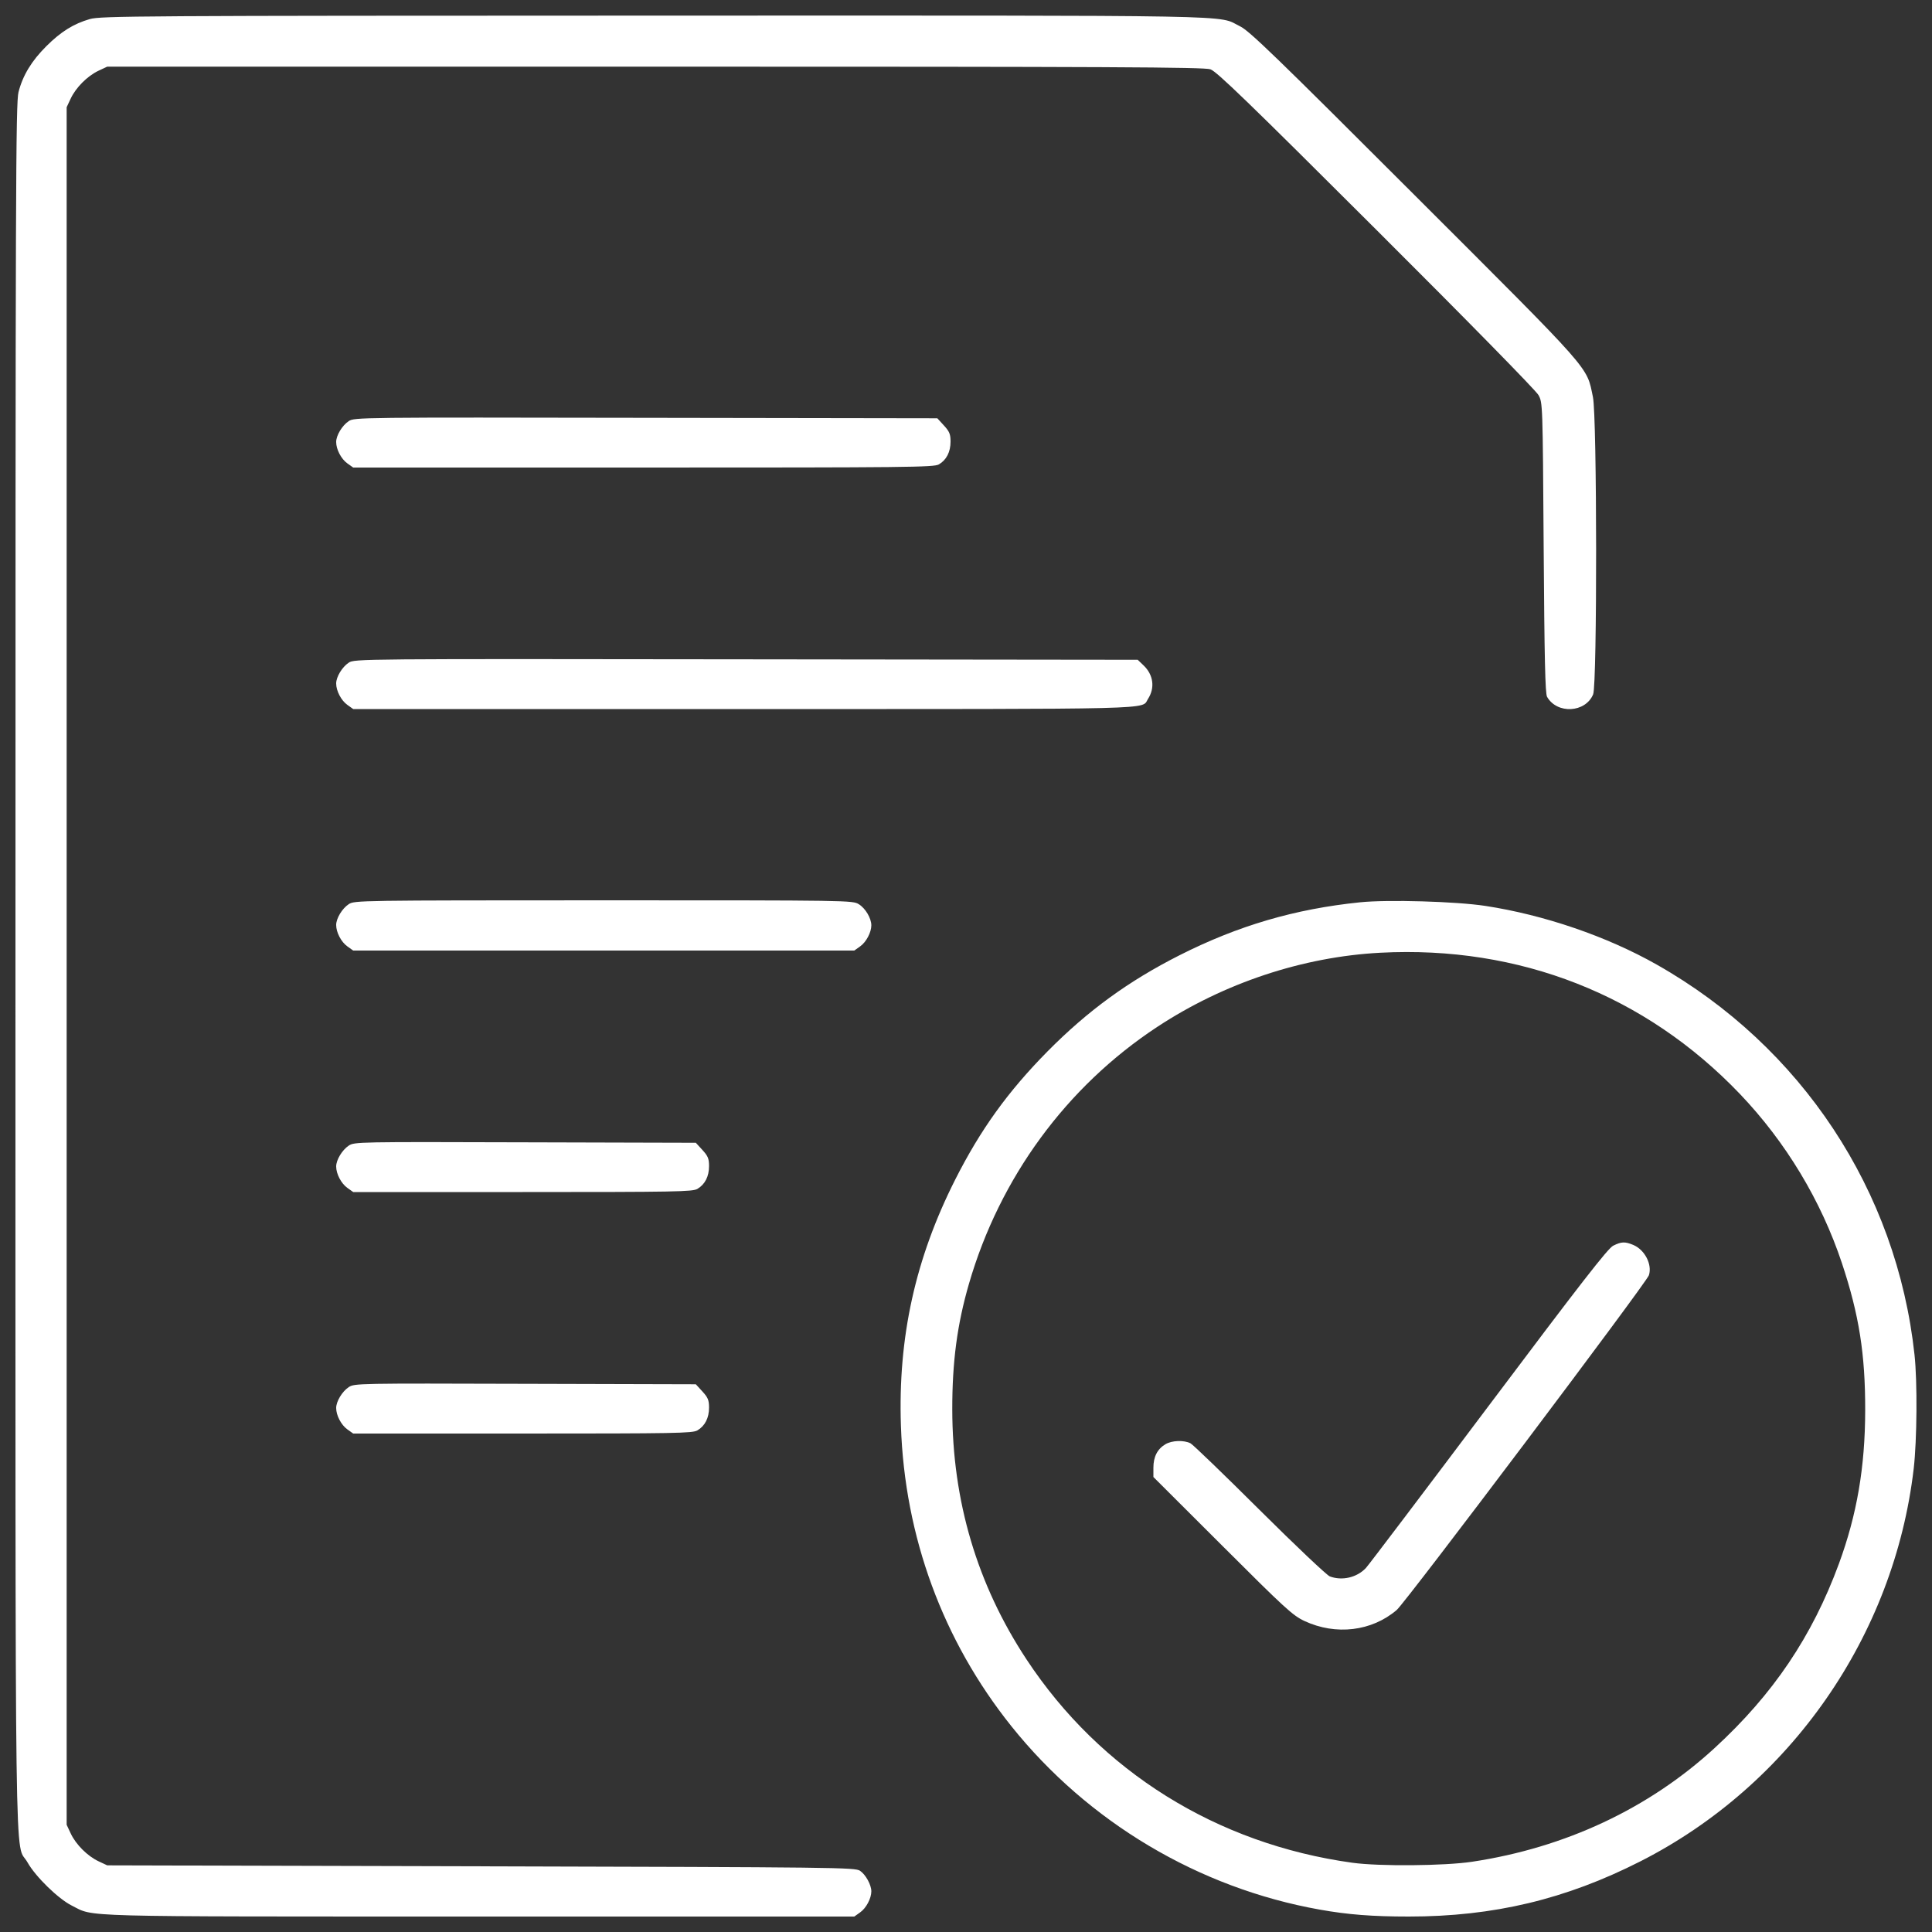 <svg width="38" height="38" viewBox="0 0 38 38" fill="none" xmlns="http://www.w3.org/2000/svg">
<rect x="0" y="0" width="38" height="38" fill="#333333" stroke="none"/>
<g clip-path="url(#clip0_18960_2172)">
<path fill-rule="evenodd" clip-rule="evenodd" d="M1.767 0.375C1.446 0.468 1.199 0.622 0.91 0.91C0.62 1.199 0.449 1.482 0.364 1.811C0.31 2.022 0.304 3.661 0.304 19C0.304 37.745 0.283 36.172 0.542 36.632C0.699 36.912 1.146 37.347 1.411 37.48C1.869 37.709 1.369 37.695 9.418 37.696L16.803 37.696L16.918 37.614C17.037 37.53 17.138 37.339 17.138 37.2C17.138 37.073 17.027 36.871 16.916 36.796C16.82 36.73 16.475 36.726 9.462 36.708L2.109 36.689L1.938 36.609C1.72 36.506 1.494 36.281 1.391 36.062L1.311 35.891V19V2.109L1.391 1.938C1.494 1.72 1.72 1.494 1.938 1.391L2.109 1.311H12.882C21.875 1.311 23.68 1.32 23.807 1.363C23.93 1.405 24.55 2.004 27.068 4.517C28.861 6.305 30.213 7.683 30.26 7.771C30.343 7.922 30.343 7.935 30.362 10.773C30.377 12.952 30.392 13.643 30.429 13.706C30.626 14.05 31.184 14.02 31.335 13.657C31.416 13.464 31.412 8.192 31.331 7.809C31.2 7.19 31.367 7.379 27.821 3.836C25.094 1.11 24.573 0.606 24.391 0.518C23.923 0.29 24.747 0.305 12.882 0.307C2.683 0.309 1.981 0.314 1.767 0.375ZM6.859 8.283C6.73 8.369 6.612 8.564 6.612 8.693C6.612 8.839 6.711 9.028 6.832 9.114L6.947 9.196H12.654C17.869 9.196 18.37 9.191 18.467 9.134C18.616 9.046 18.696 8.889 18.696 8.686C18.696 8.54 18.675 8.488 18.566 8.369L18.436 8.227L12.705 8.218C7.048 8.208 6.972 8.209 6.859 8.283ZM6.859 13.034C6.73 13.119 6.612 13.314 6.612 13.443C6.612 13.589 6.711 13.778 6.832 13.864L6.947 13.946H14.628C22.948 13.946 22.443 13.959 22.579 13.748C22.72 13.531 22.687 13.274 22.494 13.089L22.377 12.977L14.675 12.968C7.057 12.958 6.972 12.959 6.859 13.034ZM6.859 17.784C6.73 17.869 6.612 18.064 6.612 18.193C6.612 18.339 6.711 18.528 6.832 18.614L6.947 18.696H11.875H16.803L16.918 18.614C17.037 18.53 17.138 18.339 17.138 18.2C17.138 18.061 17.022 17.865 16.892 17.785C16.77 17.709 16.715 17.708 11.871 17.708C7.058 17.709 6.971 17.71 6.859 17.784ZM26.752 17.747C25.469 17.878 24.352 18.206 23.199 18.789C22.195 19.297 21.396 19.879 20.606 20.677C19.826 21.467 19.288 22.213 18.789 23.199C18.003 24.754 17.661 26.302 17.72 28.044C17.794 30.227 18.544 32.267 19.893 33.953C21.404 35.841 23.578 37.135 25.954 37.559C26.514 37.659 26.993 37.696 27.71 37.696C29.375 37.696 30.796 37.357 32.265 36.61C35.214 35.111 37.255 32.178 37.64 28.888C37.705 28.327 37.714 27.178 37.656 26.646C37.308 23.419 35.434 20.584 32.585 18.972C31.605 18.417 30.372 17.995 29.215 17.818C28.641 17.73 27.293 17.691 26.752 17.747ZM27.151 18.739C25.624 18.819 24.074 19.334 22.761 20.198C20.975 21.374 19.663 23.164 19.058 25.251C18.826 26.051 18.729 26.784 18.73 27.721C18.732 29.525 19.219 31.165 20.19 32.638C21.641 34.84 23.93 36.269 26.6 36.638C27.129 36.711 28.415 36.7 28.956 36.618C30.787 36.342 32.429 35.572 33.725 34.381C34.876 33.324 35.643 32.186 36.169 30.757C36.524 29.79 36.684 28.858 36.686 27.74C36.688 26.633 36.566 25.86 36.228 24.844C35.818 23.613 35.125 22.463 34.222 21.517C32.362 19.57 29.884 18.596 27.151 18.739ZM6.859 22.533C6.73 22.619 6.612 22.814 6.612 22.943C6.612 23.089 6.711 23.278 6.832 23.364L6.947 23.446H10.279C13.296 23.446 13.621 23.44 13.717 23.384C13.866 23.296 13.946 23.139 13.946 22.936C13.946 22.79 13.925 22.738 13.816 22.619L13.686 22.477L10.33 22.468C7.038 22.458 6.971 22.459 6.859 22.533ZM31.73 24.501C31.626 24.552 31.086 25.247 29.279 27.653C28.004 29.35 26.918 30.784 26.866 30.84C26.69 31.028 26.398 31.097 26.156 31.006C26.097 30.984 25.476 30.396 24.776 29.7C24.076 29.003 23.464 28.413 23.416 28.388C23.286 28.322 23.051 28.33 22.923 28.406C22.765 28.5 22.686 28.652 22.686 28.867V29.051L24.045 30.407C25.278 31.639 25.427 31.775 25.657 31.883C26.275 32.171 26.981 32.086 27.472 31.666C27.649 31.515 32.387 25.226 32.432 25.082C32.5 24.87 32.35 24.581 32.124 24.486C31.96 24.418 31.891 24.421 31.73 24.501ZM6.859 27.283C6.73 27.369 6.612 27.564 6.612 27.693C6.612 27.839 6.711 28.028 6.832 28.114L6.947 28.196H10.279C13.296 28.196 13.621 28.19 13.717 28.134C13.866 28.046 13.946 27.889 13.946 27.686C13.946 27.54 13.925 27.488 13.816 27.369L13.686 27.227L10.33 27.218C7.038 27.208 6.971 27.209 6.859 27.283Z" fill="white"/>
</g>
<defs>
<clipPath id="clip0_18960_2172">
<rect width="38" height="38" fill="white"/>
</clipPath>
</defs>
</svg>
